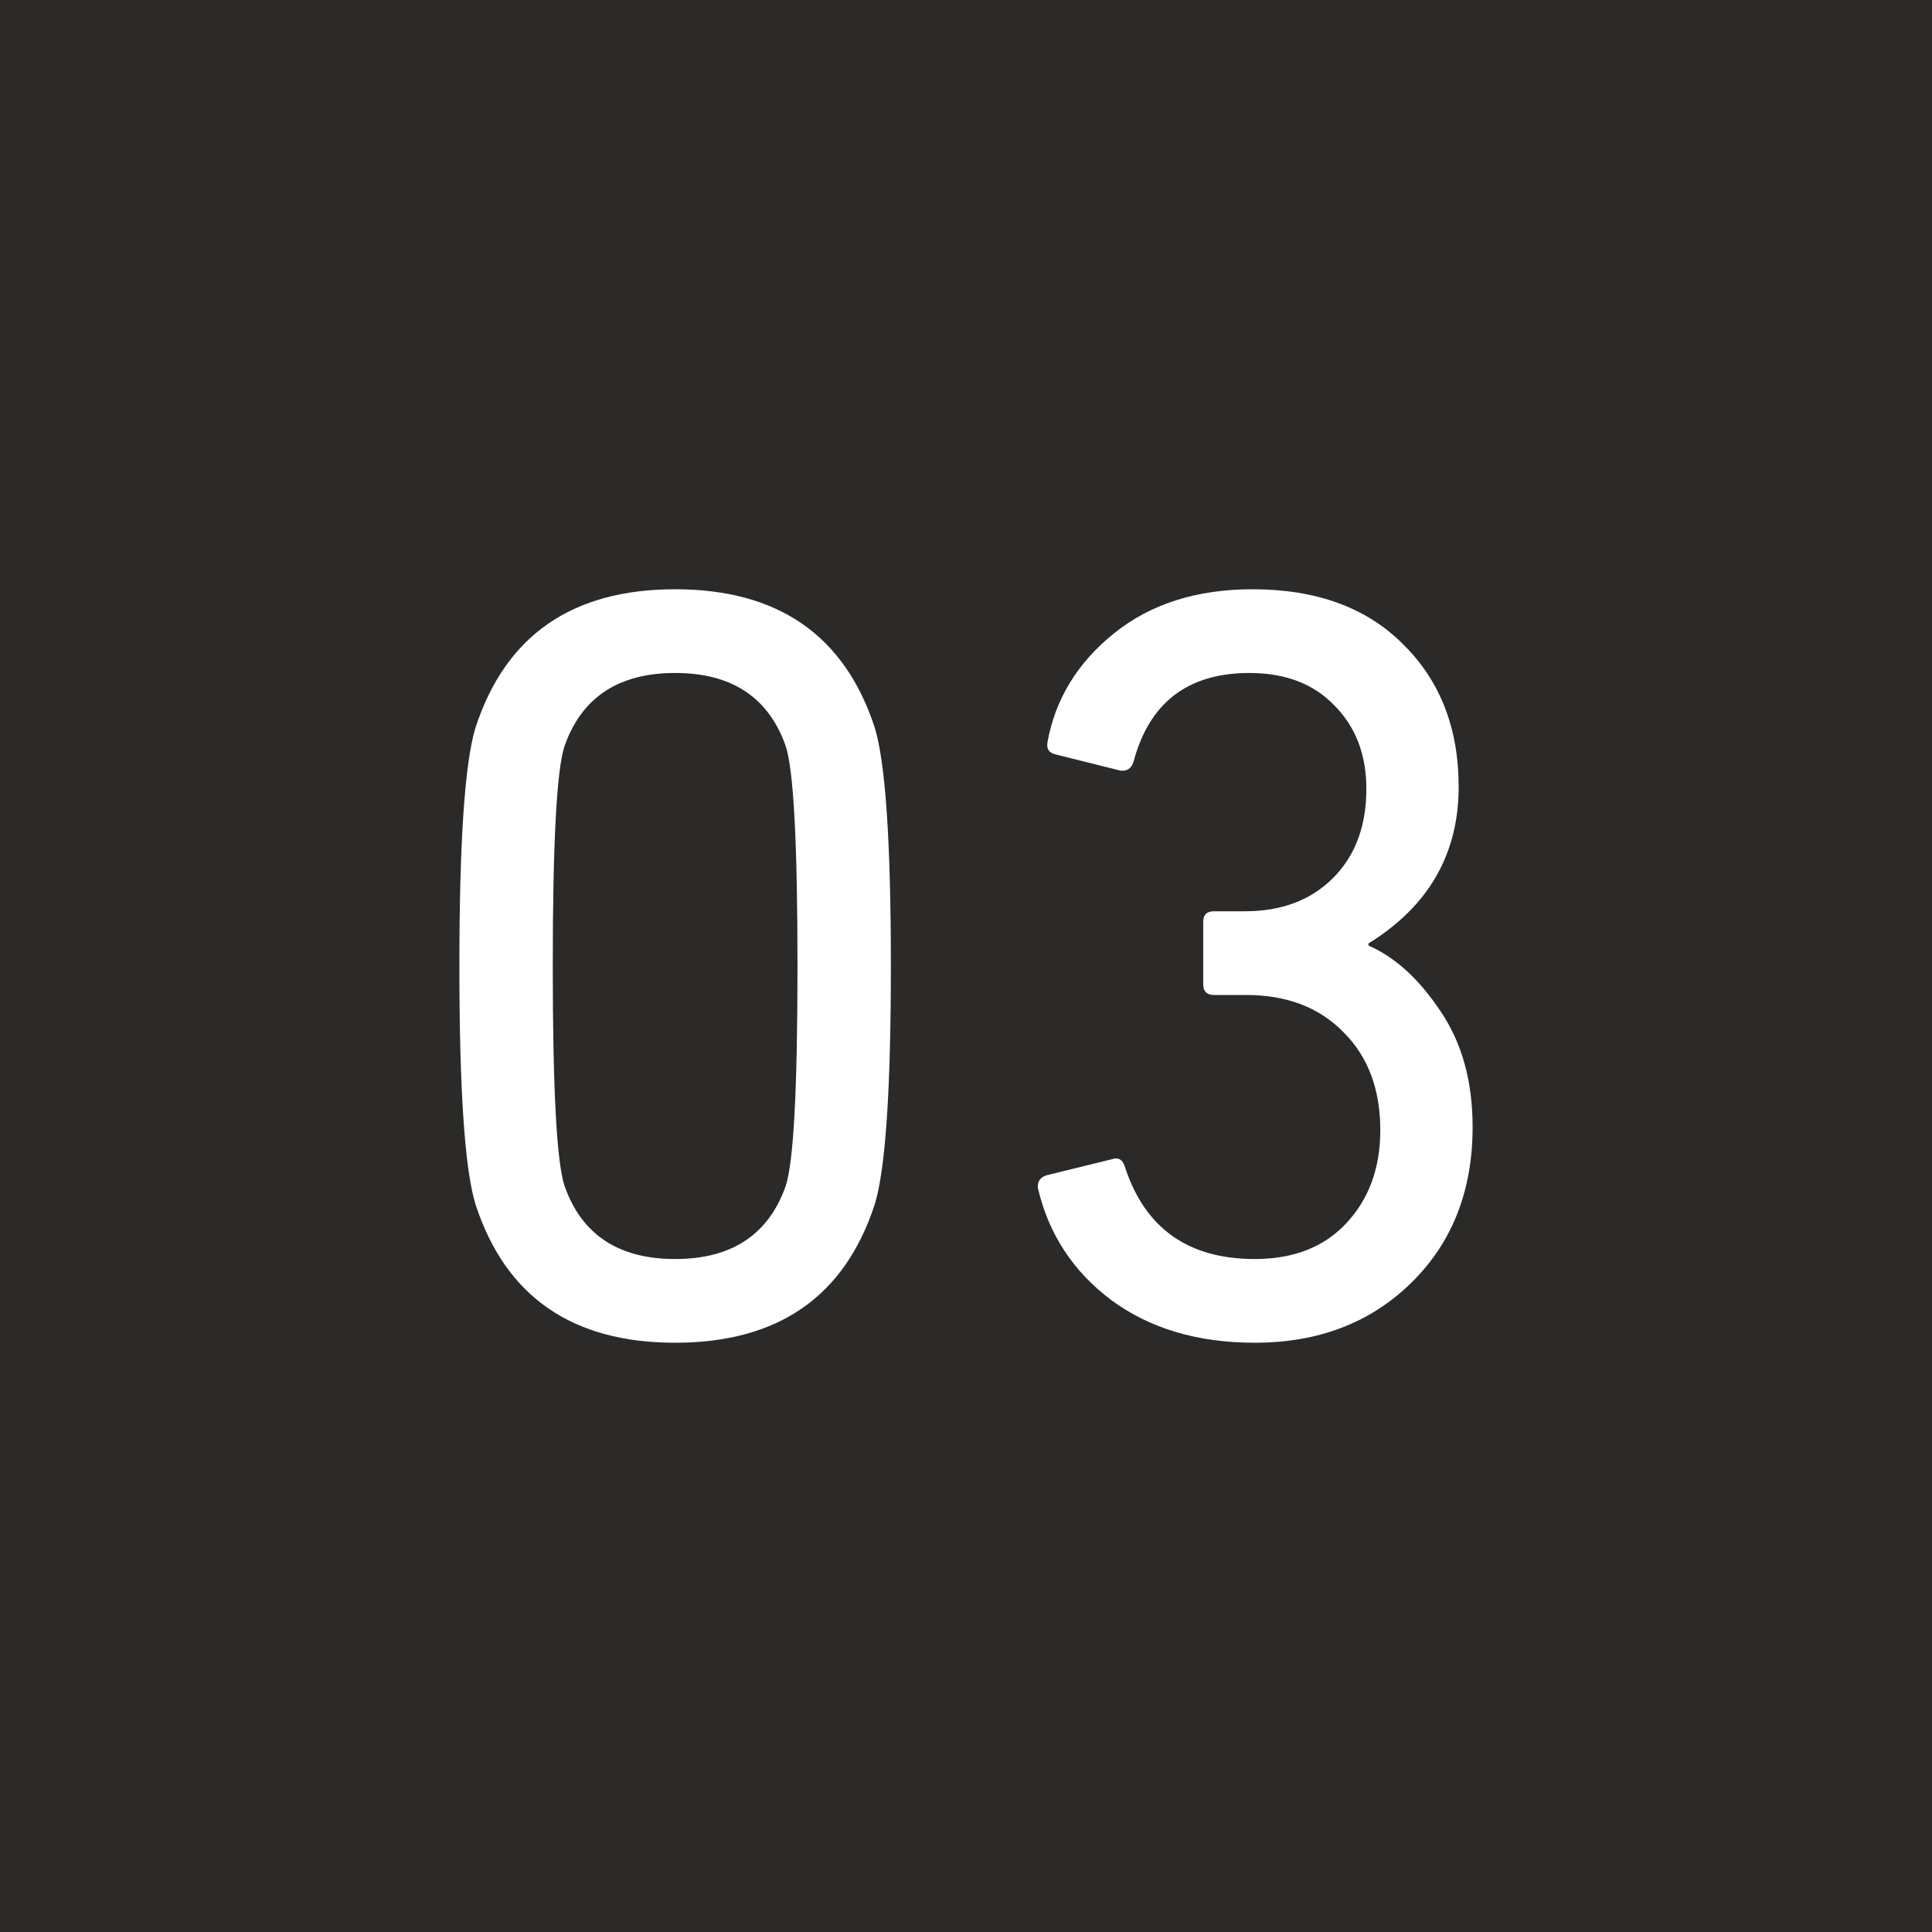 <svg width="36" height="36" viewBox="0 0 36 36" fill="none" xmlns="http://www.w3.org/2000/svg">
<rect width="36" height="36" fill="#2B2A29"/>
<path d="M8.86 22.44C8.66 21.787 8.56 20.307 8.56 18C8.56 15.693 8.66 14.213 8.86 13.56C9.42 11.84 10.66 10.98 12.58 10.98C14.5 10.98 15.74 11.84 16.3 13.56C16.5 14.213 16.6 15.693 16.6 18C16.6 20.307 16.5 21.787 16.3 22.44C15.74 24.16 14.5 25.02 12.58 25.02C10.66 25.02 9.42 24.16 8.86 22.44ZM10.52 22.1C10.84 23.007 11.527 23.46 12.58 23.46C13.633 23.46 14.32 23.007 14.64 22.1C14.787 21.66 14.86 20.293 14.86 18C14.86 15.707 14.787 14.34 14.64 13.9C14.32 12.993 13.633 12.54 12.58 12.54C11.527 12.54 10.84 12.993 10.52 13.9C10.373 14.34 10.3 15.707 10.3 18C10.3 20.293 10.373 21.66 10.52 22.1Z" fill="white"/>
<path d="M19.34 22.14C19.327 22.02 19.38 21.94 19.5 21.9L20.72 21.6C20.84 21.56 20.92 21.607 20.96 21.74C21.333 22.887 22.14 23.46 23.38 23.46C24.1 23.46 24.667 23.24 25.08 22.8C25.507 22.347 25.72 21.767 25.72 21.06C25.72 20.3 25.493 19.693 25.04 19.24C24.587 18.773 23.98 18.54 23.22 18.54H22.62C22.487 18.54 22.42 18.473 22.42 18.34V17.18C22.42 17.047 22.487 16.98 22.62 16.98H23.2C23.88 16.98 24.427 16.773 24.84 16.36C25.253 15.947 25.46 15.393 25.46 14.7C25.46 14.06 25.26 13.54 24.86 13.14C24.473 12.74 23.947 12.54 23.28 12.54C22.133 12.54 21.413 13.093 21.12 14.2C21.08 14.32 21 14.373 20.88 14.36L19.68 14.06C19.547 14.033 19.493 13.953 19.52 13.82C19.667 13.02 20.08 12.347 20.76 11.8C21.44 11.253 22.3 10.98 23.34 10.98C24.527 10.98 25.46 11.32 26.14 12C26.833 12.68 27.18 13.567 27.18 14.66C27.18 15.913 26.62 16.887 25.5 17.58V17.62C25.993 17.833 26.44 18.24 26.84 18.84C27.24 19.427 27.44 20.147 27.44 21C27.44 22.187 27.06 23.153 26.3 23.9C25.54 24.647 24.567 25.02 23.38 25.02C22.313 25.02 21.42 24.753 20.7 24.22C19.993 23.687 19.54 22.993 19.34 22.14Z" fill="white"/>
</svg>
